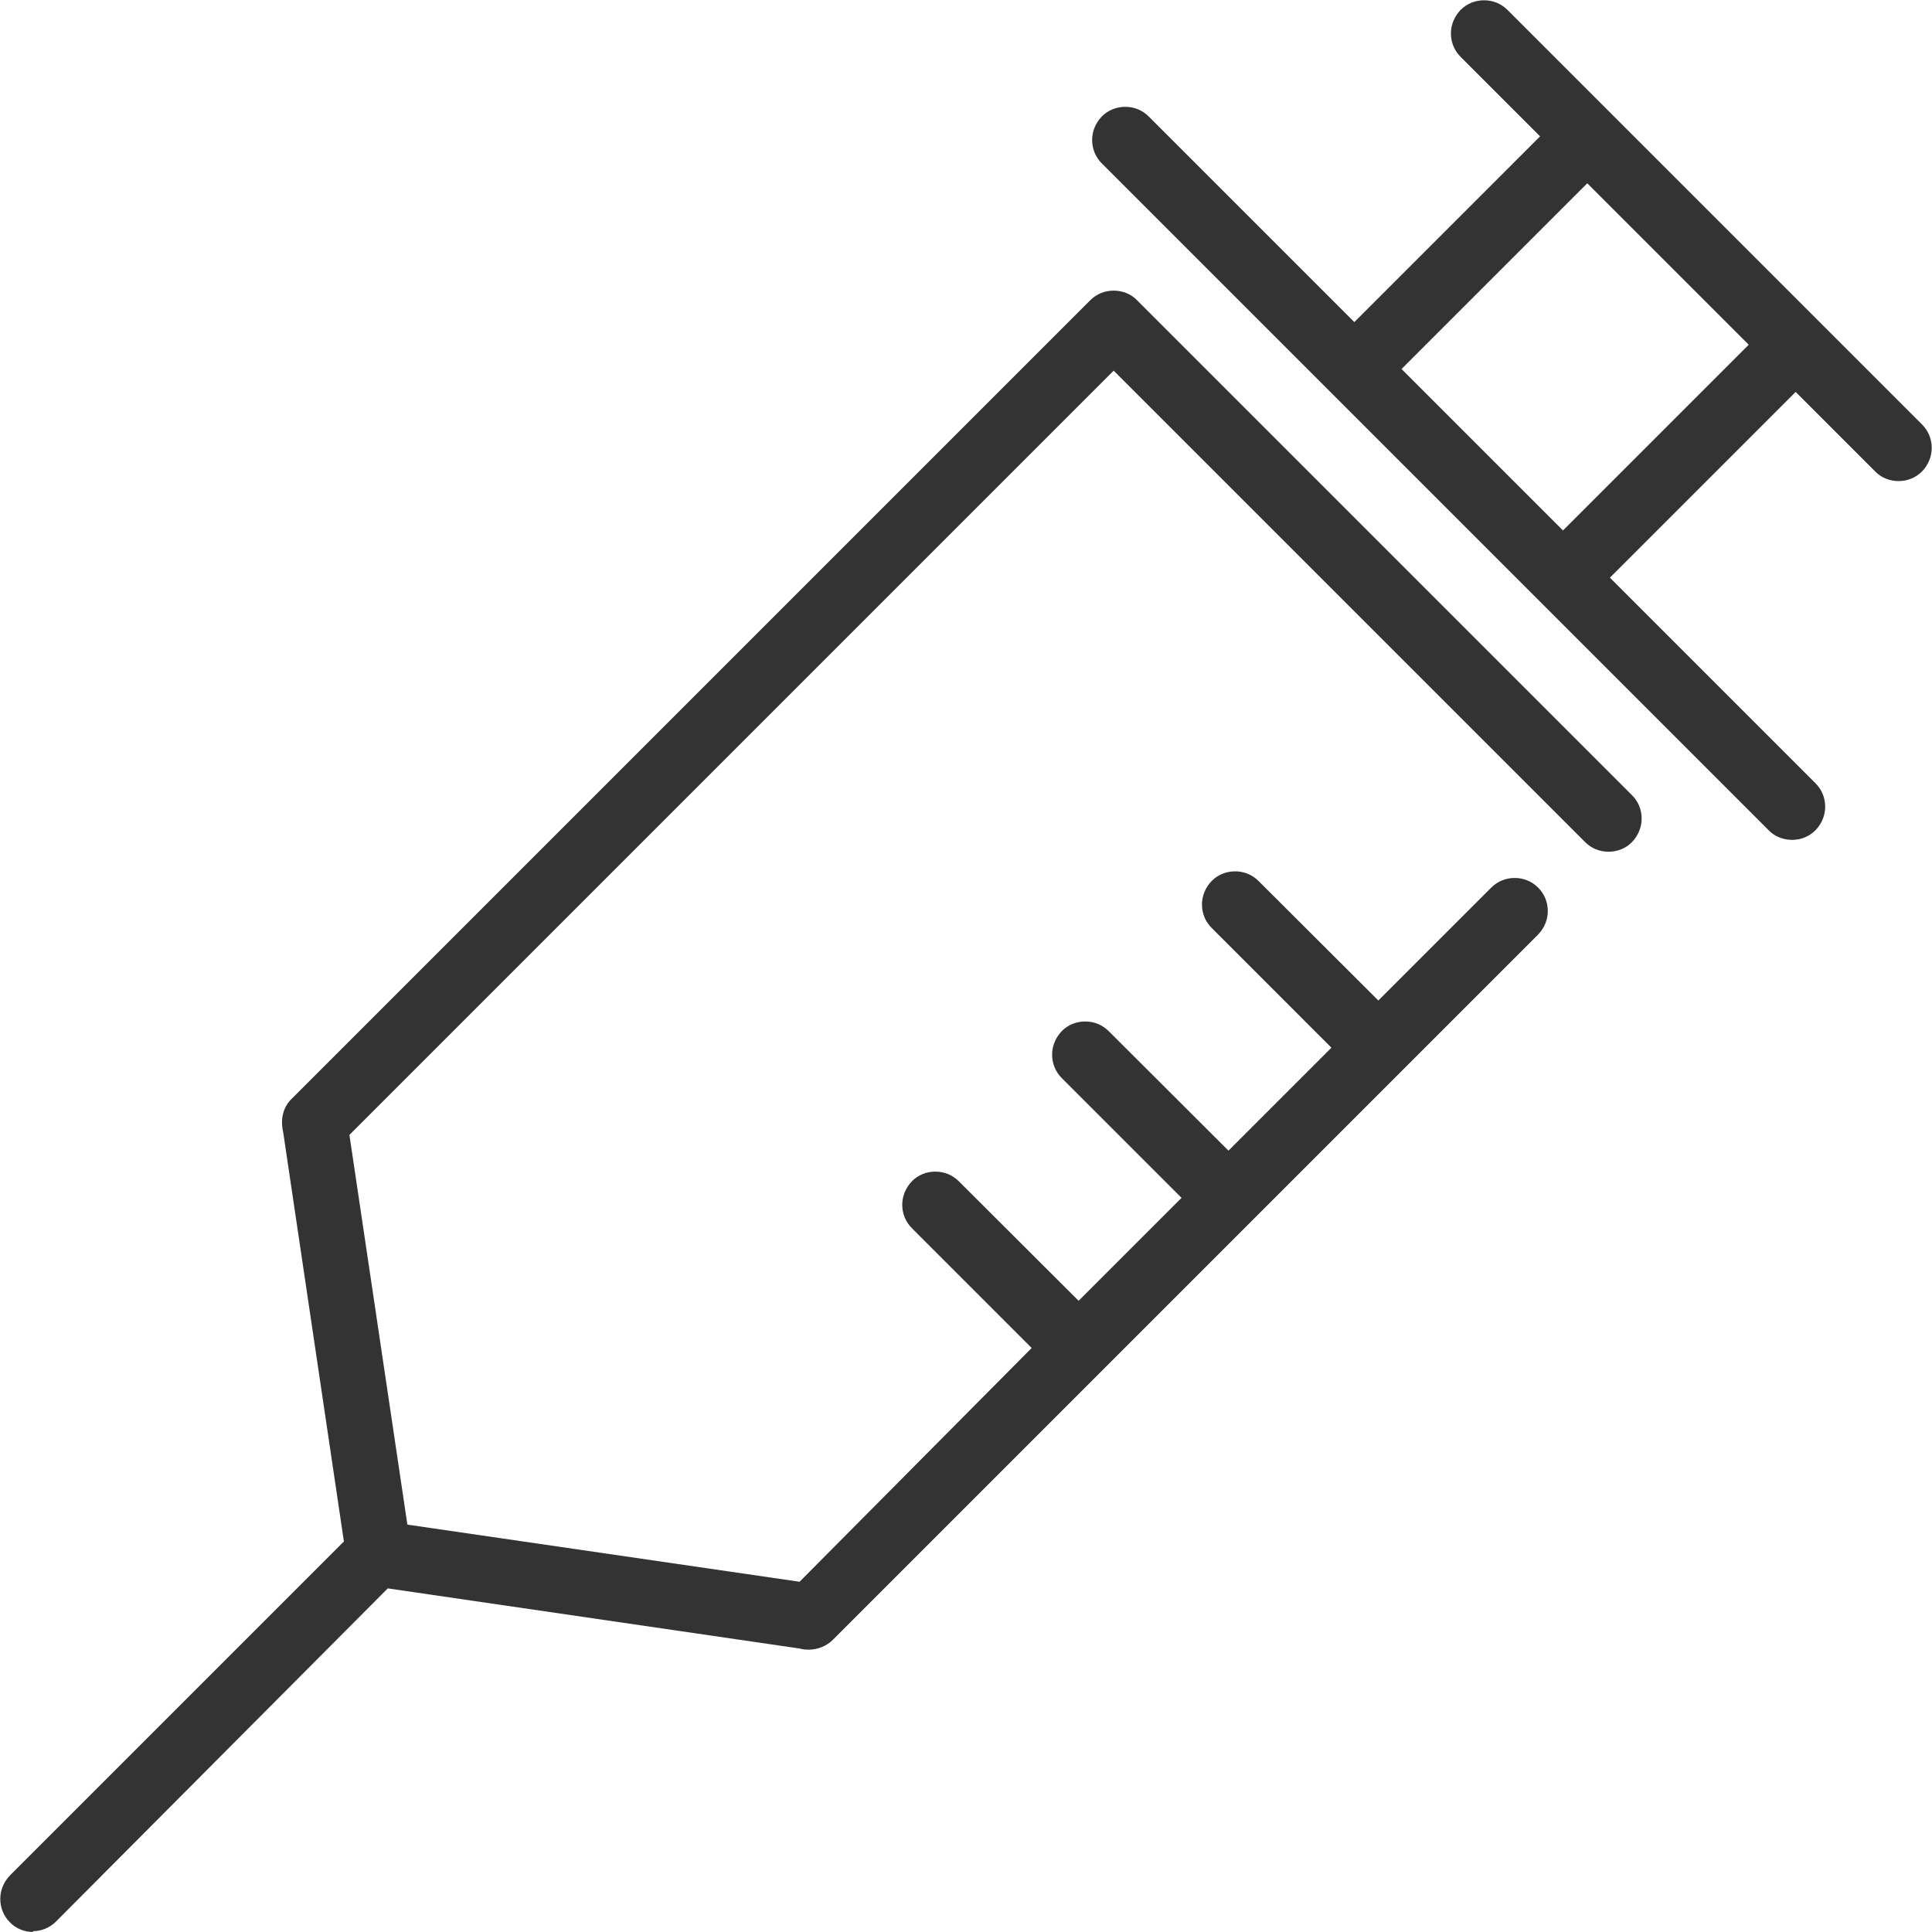 <?xml version="1.0" encoding="UTF-8"?><svg id="_レイヤー_2" xmlns="http://www.w3.org/2000/svg" viewBox="0 0 70 70"><defs><style>.cls-1{fill:#333;}</style></defs><g id="_レイヤー_1-2"><path class="cls-1" d="M64.93,30.43c-.32,0-.63-.12-.85-.35L39.92,5.92c-.23-.23-.35-.53-.35-.85s.13-.62.35-.85c.23-.23.53-.35.85-.35s.62.12.85.35l7.45,7.45,6.73-6.73-2.88-2.88c-.23-.23-.35-.53-.35-.85s.13-.62.35-.85c.23-.23.53-.35.85-.35s.62.12.85.35l15.02,15.02c.23.23.35.53.35.85s-.13.62-.35.85c-.23.23-.53.35-.85.35s-.63-.12-.85-.35l-2.88-2.88-6.73,6.73,7.45,7.45c.23.23.35.53.35.85s-.13.62-.35.85c-.23.23-.53.35-.85.35ZM56.63,19.22l6.73-6.73-5.85-5.85-6.73,6.73,5.85,5.85Z"/><path class="cls-1" d="M1.21,70c-.32,0-.63-.12-.85-.35-.23-.23-.35-.53-.35-.85s.13-.62.35-.85l12.1-12.1-2.2-14.83c-.11-.47,0-.9.29-1.19l28.95-28.95c.23-.23.53-.35.85-.35s.63.12.85.35l17.93,17.93c.23.23.35.53.35.85s-.13.62-.35.85-.53.35-.85.35-.62-.12-.85-.35l-17.08-17.08-27.69,27.69,2.1,14.12,14.21,2.07,8.41-8.47-4.34-4.34c-.23-.23-.35-.53-.35-.85s.13-.62.35-.85.53-.35.85-.35.62.12.85.35l4.34,4.33,3.73-3.73-4.34-4.34c-.23-.23-.35-.53-.35-.85s.13-.62.35-.85.53-.35.85-.35.62.12.85.35l4.34,4.33,3.73-3.73-4.34-4.34c-.23-.23-.35-.53-.35-.85s.13-.62.35-.85c.23-.23.53-.35.85-.35s.62.12.85.35l4.34,4.33,4.09-4.09c.23-.23.53-.35.85-.35s.62.12.85.35c.23.23.35.53.35.85s-.13.62-.35.85l-25.55,25.55c-.23.23-.55.36-.88.36-.11,0-.22-.01-.32-.04l-14.93-2.18-12.02,12.07c-.23.23-.53.35-.85.35Z"/></g></svg>